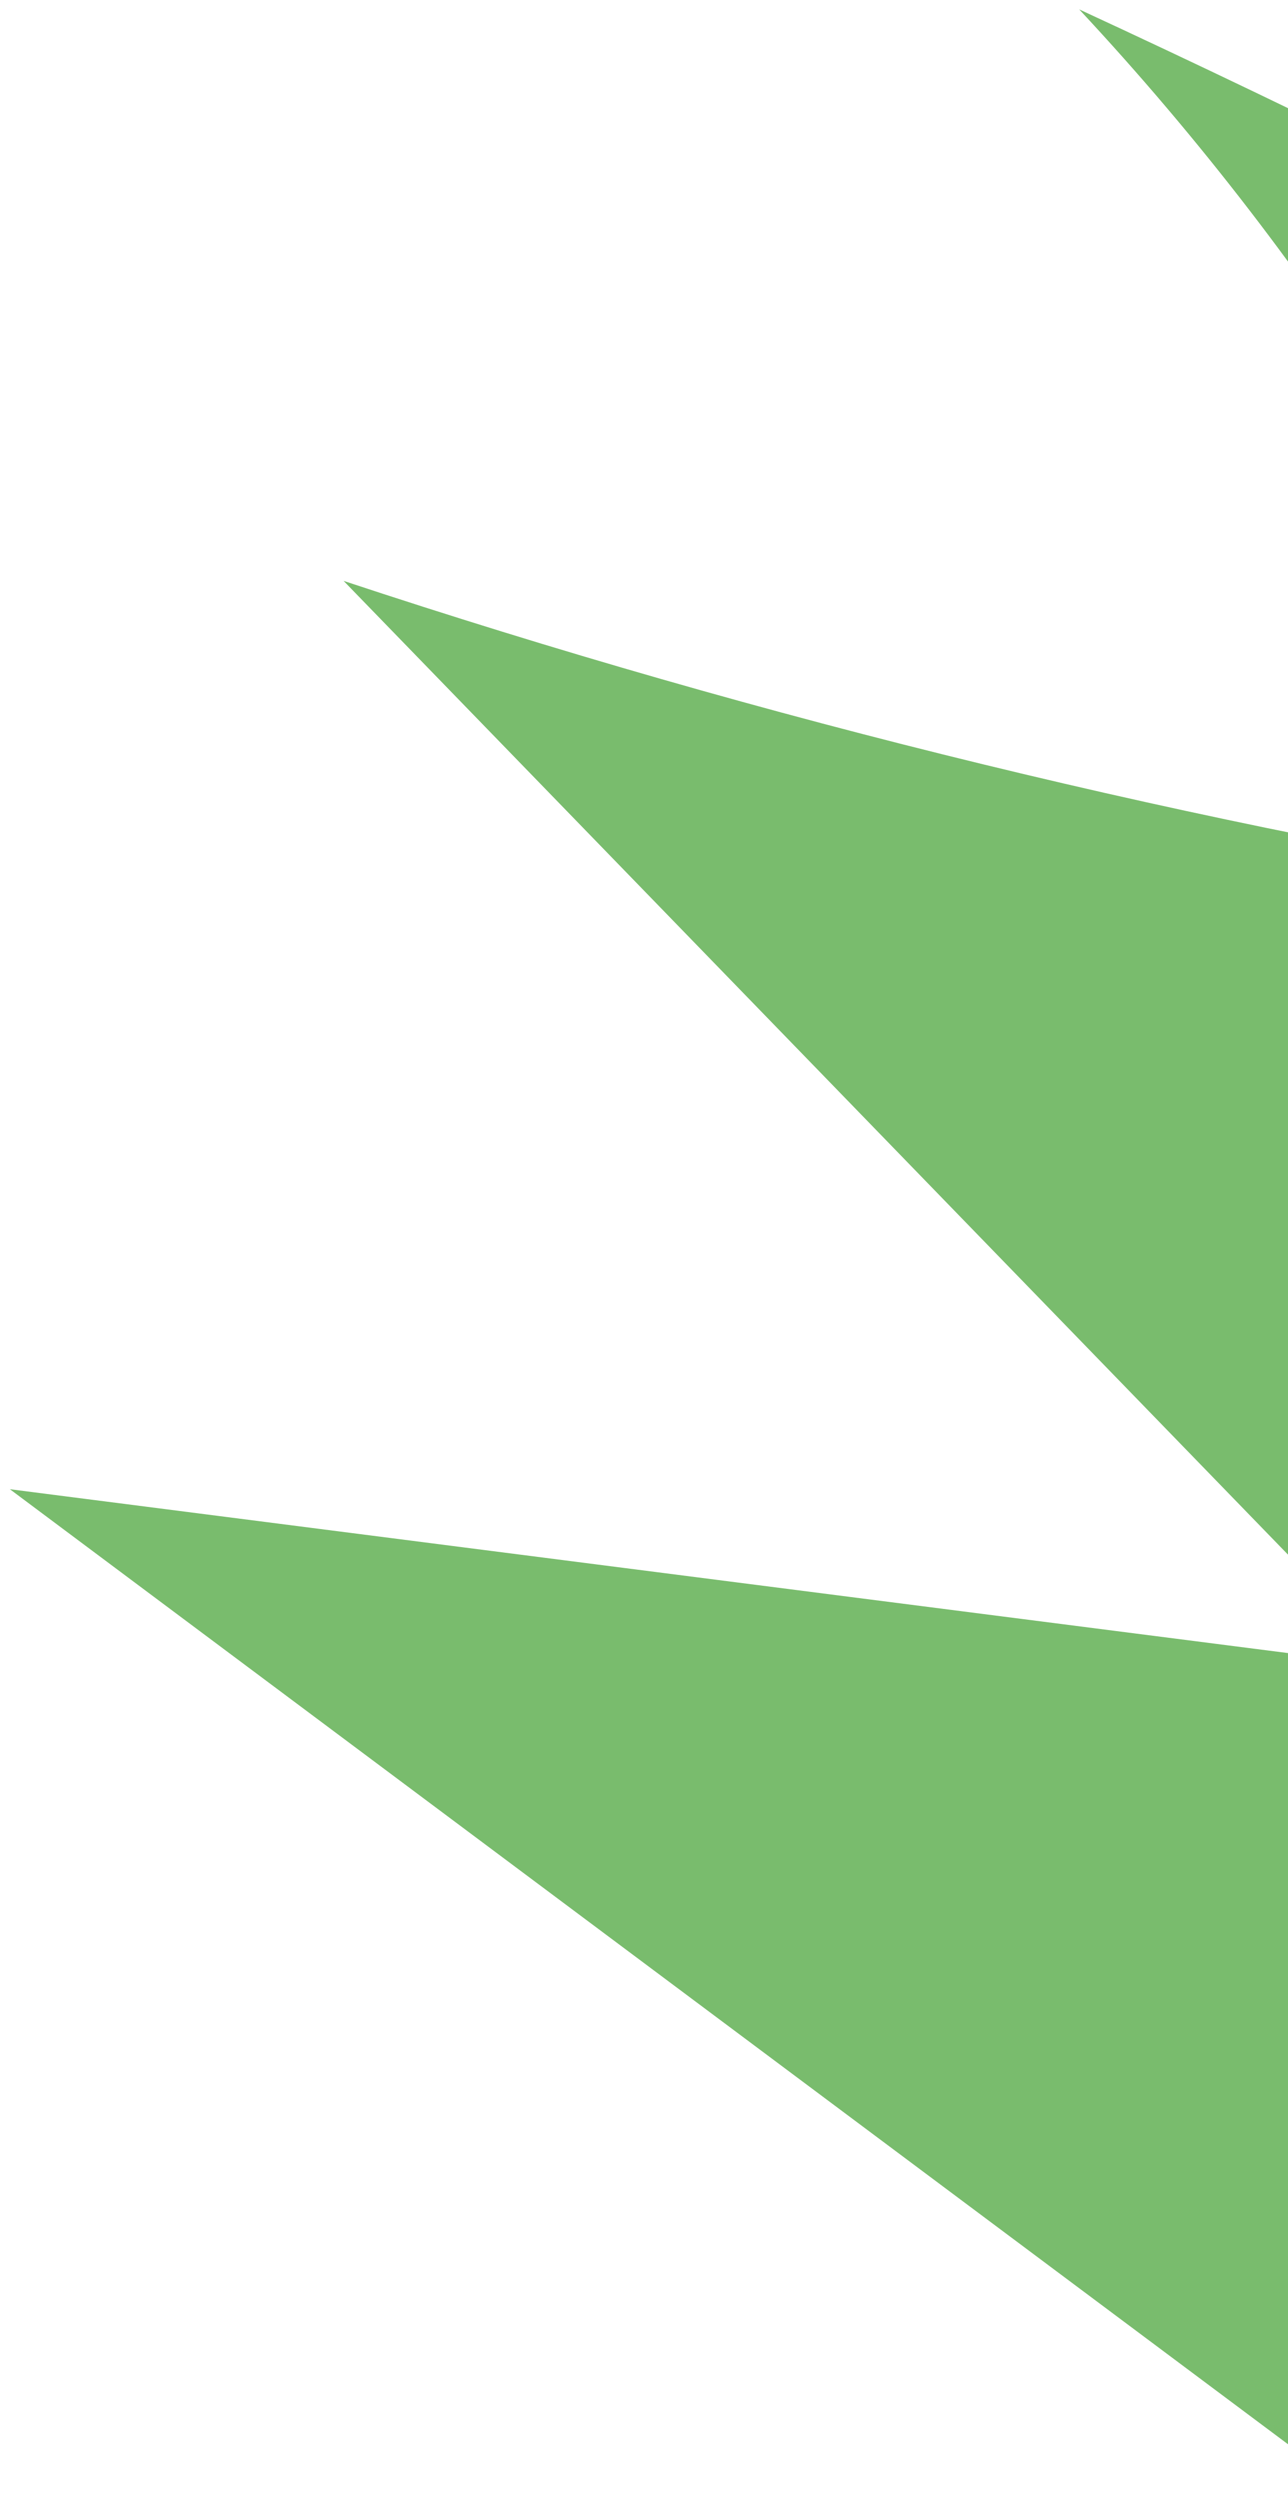 <?xml version="1.0" encoding="UTF-8"?> <svg xmlns="http://www.w3.org/2000/svg" width="84" height="163" viewBox="0 0 84 163" fill="none"><path d="M86.593 161.296L0.644 97.093L91.109 108.687L22.408 37.872C49.892 46.979 78.073 53.831 106.671 58.362C98.349 36.983 86.033 17.384 70.381 0.611C100.705 14.642 130.225 30.347 158.805 47.654C130.209 82.587 106.213 121.043 87.405 162.082" fill="#79BC6D"></path></svg> 